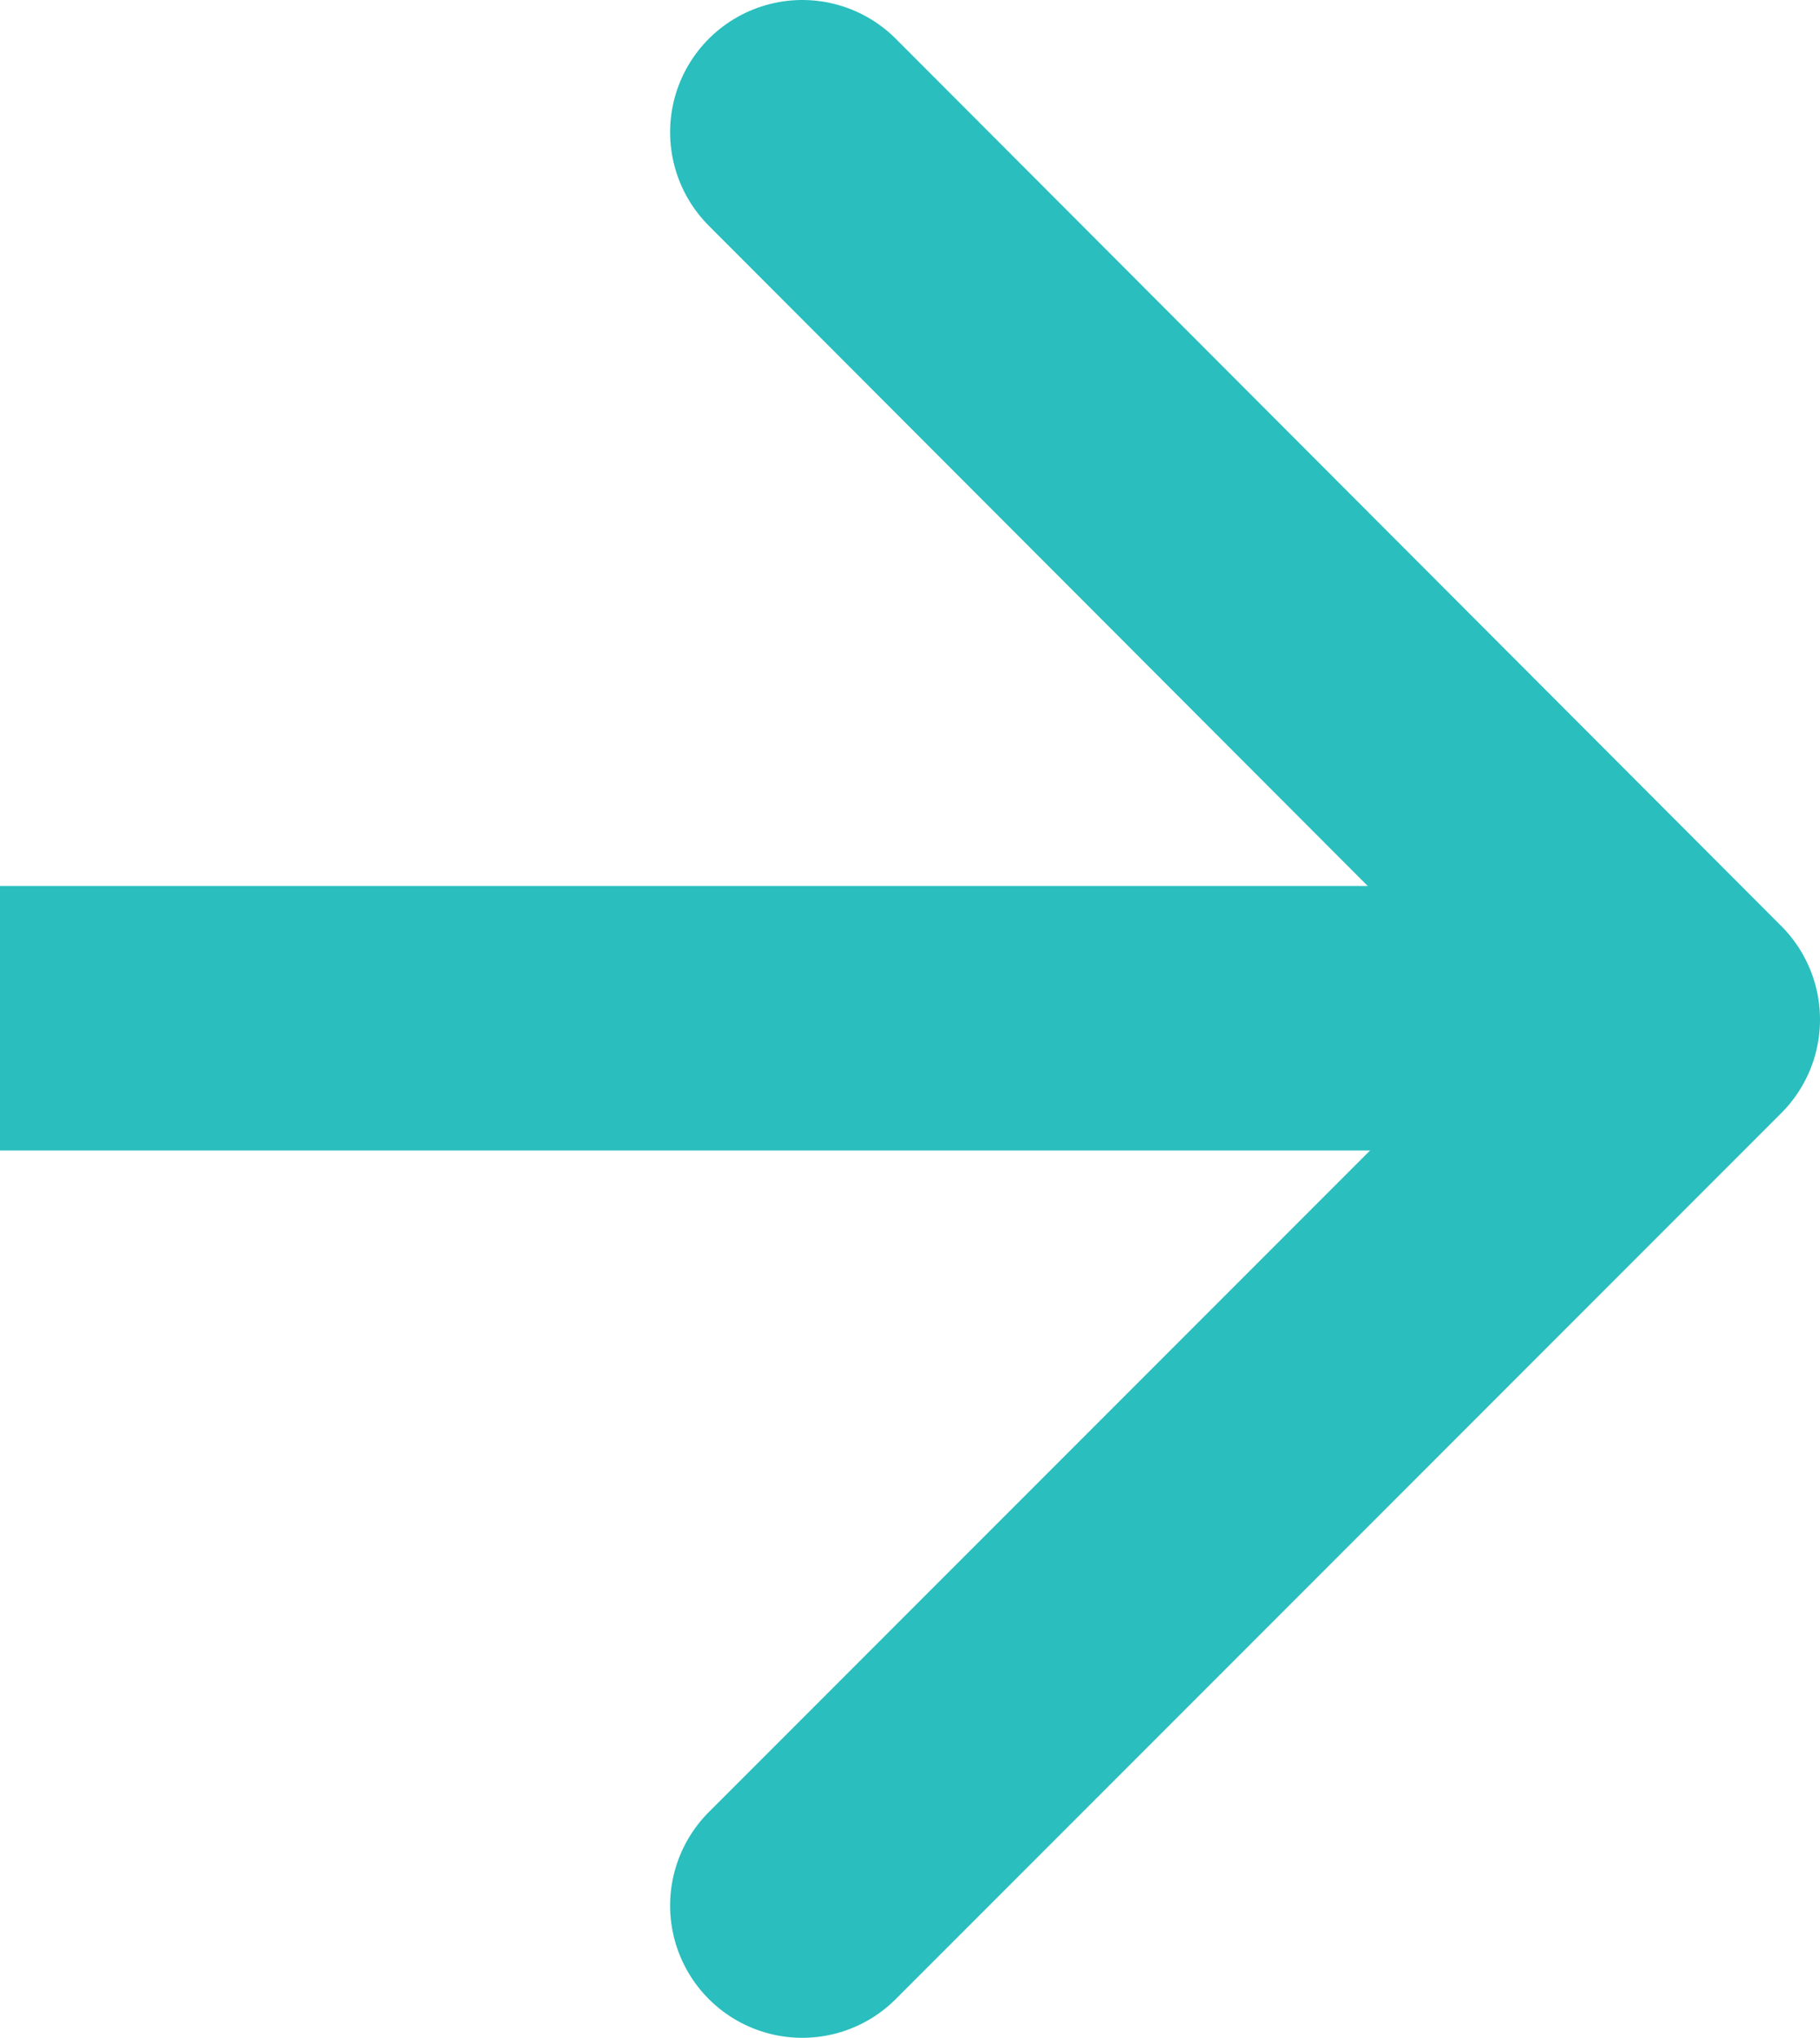 <svg xmlns="http://www.w3.org/2000/svg" width="13.77" height="15.41" viewBox="0 0 13.77 15.41"><polyline points="6.07 14.41 12.77 7.71 6.07 1" style="fill:none;stroke:#2abebe;stroke-linecap:round;stroke-linejoin:round;stroke-width:2px"/><line x1="12.77" y1="7.7" y2="7.7" style="fill:none;stroke:#2abebe;stroke-miterlimit:10;stroke-width:2px"/></svg>